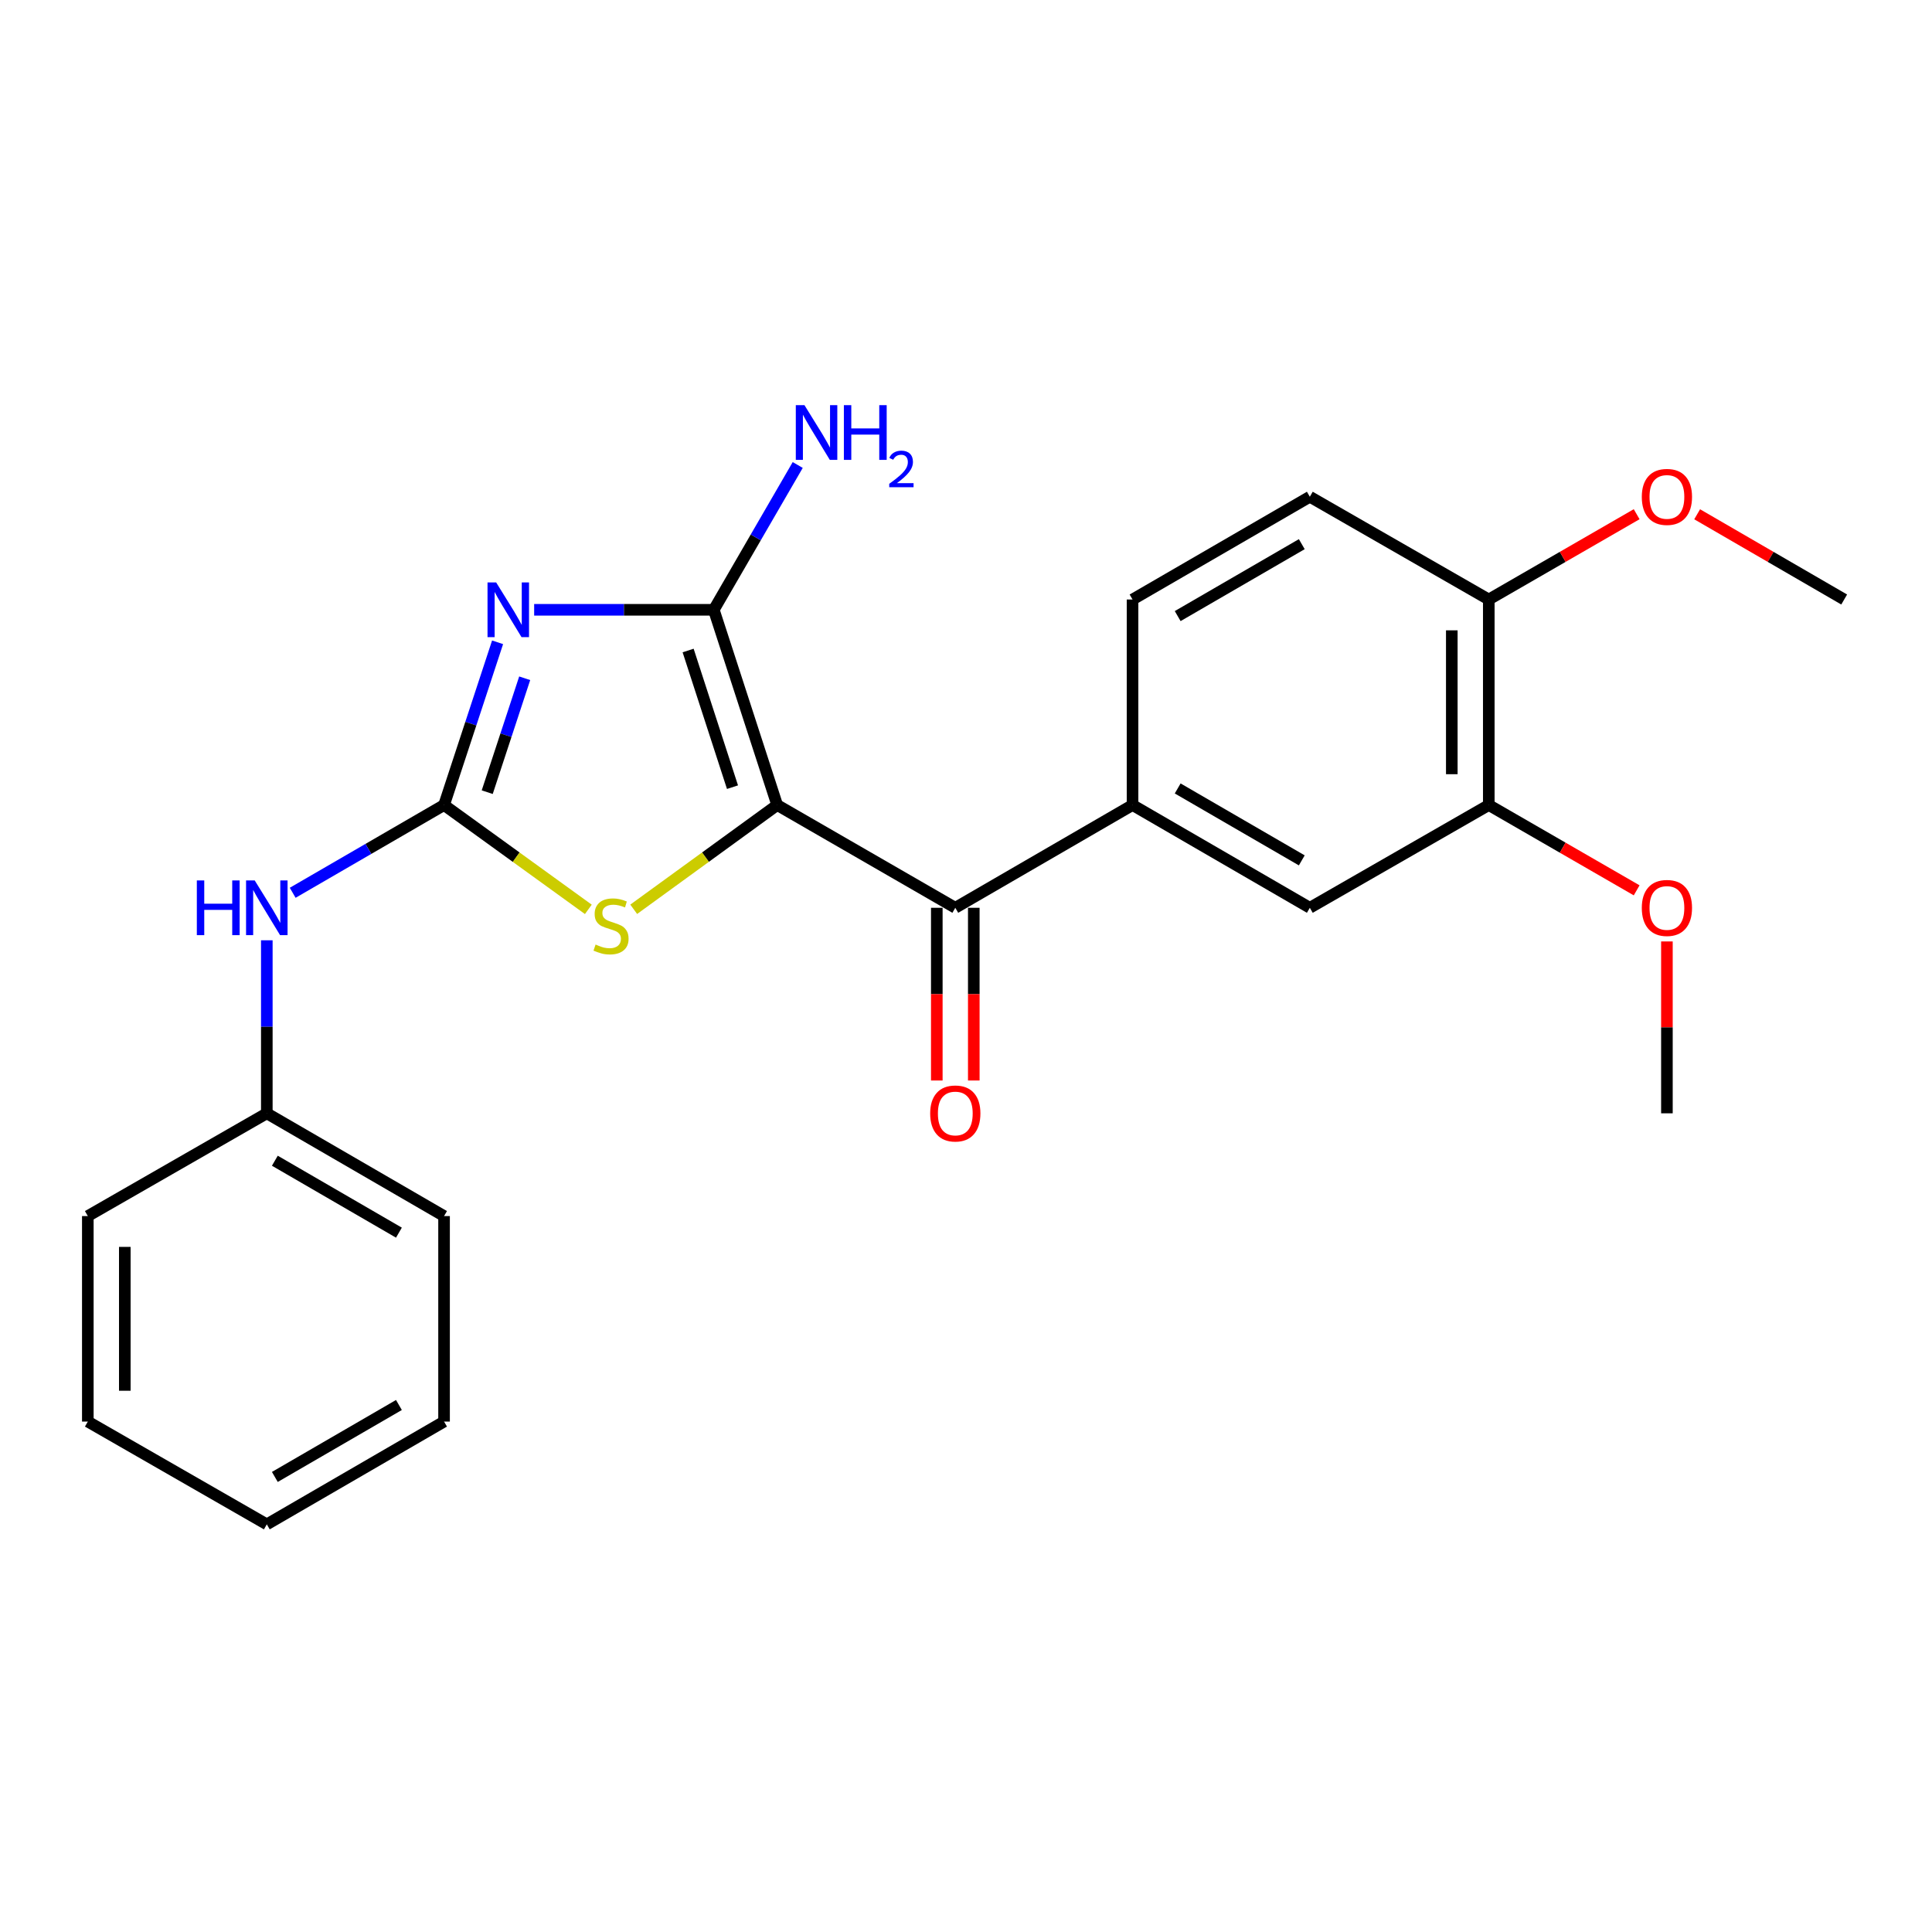 <?xml version='1.0' encoding='iso-8859-1'?>
<svg version='1.1' baseProfile='full'
              xmlns='http://www.w3.org/2000/svg'
                      xmlns:rdkit='http://www.rdkit.org/xml'
                      xmlns:xlink='http://www.w3.org/1999/xlink'
                  xml:space='preserve'
width='1000px' height='1000px' viewBox='0 0 1000 1000'>
<!-- END OF HEADER -->
<rect style='opacity:1.0;fill:#FFFFFF;stroke:none' width='1000' height='1000' x='0' y='0'> </rect>
<path class='bond-1' d='M 402.269,416.682 L 369.458,315.633' style='fill:none;fill-rule:evenodd;stroke:#000000;stroke-width:6px;stroke-linecap:butt;stroke-linejoin:miter;stroke-opacity:1' />
<path class='bond-1' d='M 379.139,407.437 L 356.172,336.703' style='fill:none;fill-rule:evenodd;stroke:#000000;stroke-width:6px;stroke-linecap:butt;stroke-linejoin:miter;stroke-opacity:1' />
<path class='bond-3' d='M 402.269,416.682 L 365.138,443.665' style='fill:none;fill-rule:evenodd;stroke:#000000;stroke-width:6px;stroke-linecap:butt;stroke-linejoin:miter;stroke-opacity:1' />
<path class='bond-3' d='M 365.138,443.665 L 328.007,470.648' style='fill:none;fill-rule:evenodd;stroke:#CCCC00;stroke-width:6px;stroke-linecap:butt;stroke-linejoin:miter;stroke-opacity:1' />
<path class='bond-4' d='M 402.269,416.682 L 494.459,469.871' style='fill:none;fill-rule:evenodd;stroke:#000000;stroke-width:6px;stroke-linecap:butt;stroke-linejoin:miter;stroke-opacity:1' />
<path class='bond-0' d='M 276.48,315.633 L 322.969,315.633' style='fill:none;fill-rule:evenodd;stroke:#0000FF;stroke-width:6px;stroke-linecap:butt;stroke-linejoin:miter;stroke-opacity:1' />
<path class='bond-0' d='M 322.969,315.633 L 369.458,315.633' style='fill:none;fill-rule:evenodd;stroke:#000000;stroke-width:6px;stroke-linecap:butt;stroke-linejoin:miter;stroke-opacity:1' />
<path class='bond-24' d='M 257.549,332.453 L 243.697,374.567' style='fill:none;fill-rule:evenodd;stroke:#0000FF;stroke-width:6px;stroke-linecap:butt;stroke-linejoin:miter;stroke-opacity:1' />
<path class='bond-24' d='M 243.697,374.567 L 229.844,416.682' style='fill:none;fill-rule:evenodd;stroke:#000000;stroke-width:6px;stroke-linecap:butt;stroke-linejoin:miter;stroke-opacity:1' />
<path class='bond-24' d='M 271.579,351.069 L 261.882,380.549' style='fill:none;fill-rule:evenodd;stroke:#0000FF;stroke-width:6px;stroke-linecap:butt;stroke-linejoin:miter;stroke-opacity:1' />
<path class='bond-24' d='M 261.882,380.549 L 252.186,410.029' style='fill:none;fill-rule:evenodd;stroke:#000000;stroke-width:6px;stroke-linecap:butt;stroke-linejoin:miter;stroke-opacity:1' />
<path class='bond-11' d='M 369.458,315.633 L 391.18,278.157' style='fill:none;fill-rule:evenodd;stroke:#000000;stroke-width:6px;stroke-linecap:butt;stroke-linejoin:miter;stroke-opacity:1' />
<path class='bond-11' d='M 391.18,278.157 L 412.903,240.681' style='fill:none;fill-rule:evenodd;stroke:#0000FF;stroke-width:6px;stroke-linecap:butt;stroke-linejoin:miter;stroke-opacity:1' />
<path class='bond-2' d='M 229.844,416.682 L 267.184,443.683' style='fill:none;fill-rule:evenodd;stroke:#000000;stroke-width:6px;stroke-linecap:butt;stroke-linejoin:miter;stroke-opacity:1' />
<path class='bond-2' d='M 267.184,443.683 L 304.523,470.683' style='fill:none;fill-rule:evenodd;stroke:#CCCC00;stroke-width:6px;stroke-linecap:butt;stroke-linejoin:miter;stroke-opacity:1' />
<path class='bond-6' d='M 229.844,416.682 L 190.669,439.395' style='fill:none;fill-rule:evenodd;stroke:#000000;stroke-width:6px;stroke-linecap:butt;stroke-linejoin:miter;stroke-opacity:1' />
<path class='bond-6' d='M 190.669,439.395 L 151.493,462.107' style='fill:none;fill-rule:evenodd;stroke:#0000FF;stroke-width:6px;stroke-linecap:butt;stroke-linejoin:miter;stroke-opacity:1' />
<path class='bond-5' d='M 494.459,469.871 L 586.202,416.682' style='fill:none;fill-rule:evenodd;stroke:#000000;stroke-width:6px;stroke-linecap:butt;stroke-linejoin:miter;stroke-opacity:1' />
<path class='bond-9' d='M 484.887,469.871 L 484.887,514.57' style='fill:none;fill-rule:evenodd;stroke:#000000;stroke-width:6px;stroke-linecap:butt;stroke-linejoin:miter;stroke-opacity:1' />
<path class='bond-9' d='M 484.887,514.57 L 484.887,559.269' style='fill:none;fill-rule:evenodd;stroke:#FF0000;stroke-width:6px;stroke-linecap:butt;stroke-linejoin:miter;stroke-opacity:1' />
<path class='bond-9' d='M 504.031,469.871 L 504.031,514.57' style='fill:none;fill-rule:evenodd;stroke:#000000;stroke-width:6px;stroke-linecap:butt;stroke-linejoin:miter;stroke-opacity:1' />
<path class='bond-9' d='M 504.031,514.57 L 504.031,559.269' style='fill:none;fill-rule:evenodd;stroke:#FF0000;stroke-width:6px;stroke-linecap:butt;stroke-linejoin:miter;stroke-opacity:1' />
<path class='bond-7' d='M 586.202,416.682 L 677.966,469.871' style='fill:none;fill-rule:evenodd;stroke:#000000;stroke-width:6px;stroke-linecap:butt;stroke-linejoin:miter;stroke-opacity:1' />
<path class='bond-7' d='M 609.567,408.098 L 673.802,445.33' style='fill:none;fill-rule:evenodd;stroke:#000000;stroke-width:6px;stroke-linecap:butt;stroke-linejoin:miter;stroke-opacity:1' />
<path class='bond-12' d='M 586.202,416.682 L 586.202,310.305' style='fill:none;fill-rule:evenodd;stroke:#000000;stroke-width:6px;stroke-linecap:butt;stroke-linejoin:miter;stroke-opacity:1' />
<path class='bond-14' d='M 138.101,486.691 L 138.101,531.47' style='fill:none;fill-rule:evenodd;stroke:#0000FF;stroke-width:6px;stroke-linecap:butt;stroke-linejoin:miter;stroke-opacity:1' />
<path class='bond-14' d='M 138.101,531.47 L 138.101,576.249' style='fill:none;fill-rule:evenodd;stroke:#000000;stroke-width:6px;stroke-linecap:butt;stroke-linejoin:miter;stroke-opacity:1' />
<path class='bond-8' d='M 677.966,469.871 L 770.592,416.682' style='fill:none;fill-rule:evenodd;stroke:#000000;stroke-width:6px;stroke-linecap:butt;stroke-linejoin:miter;stroke-opacity:1' />
<path class='bond-15' d='M 770.592,416.682 L 808.861,438.759' style='fill:none;fill-rule:evenodd;stroke:#000000;stroke-width:6px;stroke-linecap:butt;stroke-linejoin:miter;stroke-opacity:1' />
<path class='bond-15' d='M 808.861,438.759 L 847.131,460.836' style='fill:none;fill-rule:evenodd;stroke:#FF0000;stroke-width:6px;stroke-linecap:butt;stroke-linejoin:miter;stroke-opacity:1' />
<path class='bond-25' d='M 770.592,416.682 L 770.592,310.305' style='fill:none;fill-rule:evenodd;stroke:#000000;stroke-width:6px;stroke-linecap:butt;stroke-linejoin:miter;stroke-opacity:1' />
<path class='bond-25' d='M 751.448,400.726 L 751.448,326.261' style='fill:none;fill-rule:evenodd;stroke:#000000;stroke-width:6px;stroke-linecap:butt;stroke-linejoin:miter;stroke-opacity:1' />
<path class='bond-10' d='M 770.592,310.305 L 677.966,257.116' style='fill:none;fill-rule:evenodd;stroke:#000000;stroke-width:6px;stroke-linecap:butt;stroke-linejoin:miter;stroke-opacity:1' />
<path class='bond-16' d='M 770.592,310.305 L 808.861,288.228' style='fill:none;fill-rule:evenodd;stroke:#000000;stroke-width:6px;stroke-linecap:butt;stroke-linejoin:miter;stroke-opacity:1' />
<path class='bond-16' d='M 808.861,288.228 L 847.131,266.151' style='fill:none;fill-rule:evenodd;stroke:#FF0000;stroke-width:6px;stroke-linecap:butt;stroke-linejoin:miter;stroke-opacity:1' />
<path class='bond-13' d='M 586.202,310.305 L 677.966,257.116' style='fill:none;fill-rule:evenodd;stroke:#000000;stroke-width:6px;stroke-linecap:butt;stroke-linejoin:miter;stroke-opacity:1' />
<path class='bond-13' d='M 609.567,318.889 L 673.802,281.657' style='fill:none;fill-rule:evenodd;stroke:#000000;stroke-width:6px;stroke-linecap:butt;stroke-linejoin:miter;stroke-opacity:1' />
<path class='bond-17' d='M 138.101,576.249 L 229.844,629.437' style='fill:none;fill-rule:evenodd;stroke:#000000;stroke-width:6px;stroke-linecap:butt;stroke-linejoin:miter;stroke-opacity:1' />
<path class='bond-17' d='M 142.261,600.789 L 206.481,638.021' style='fill:none;fill-rule:evenodd;stroke:#000000;stroke-width:6px;stroke-linecap:butt;stroke-linejoin:miter;stroke-opacity:1' />
<path class='bond-18' d='M 138.101,576.249 L 45.455,629.437' style='fill:none;fill-rule:evenodd;stroke:#000000;stroke-width:6px;stroke-linecap:butt;stroke-linejoin:miter;stroke-opacity:1' />
<path class='bond-19' d='M 862.792,487.291 L 862.792,531.77' style='fill:none;fill-rule:evenodd;stroke:#FF0000;stroke-width:6px;stroke-linecap:butt;stroke-linejoin:miter;stroke-opacity:1' />
<path class='bond-19' d='M 862.792,531.77 L 862.792,576.249' style='fill:none;fill-rule:evenodd;stroke:#000000;stroke-width:6px;stroke-linecap:butt;stroke-linejoin:miter;stroke-opacity:1' />
<path class='bond-20' d='M 878.443,266.189 L 916.494,288.247' style='fill:none;fill-rule:evenodd;stroke:#FF0000;stroke-width:6px;stroke-linecap:butt;stroke-linejoin:miter;stroke-opacity:1' />
<path class='bond-20' d='M 916.494,288.247 L 954.545,310.305' style='fill:none;fill-rule:evenodd;stroke:#000000;stroke-width:6px;stroke-linecap:butt;stroke-linejoin:miter;stroke-opacity:1' />
<path class='bond-22' d='M 229.844,629.437 L 229.844,735.804' style='fill:none;fill-rule:evenodd;stroke:#000000;stroke-width:6px;stroke-linecap:butt;stroke-linejoin:miter;stroke-opacity:1' />
<path class='bond-21' d='M 45.455,629.437 L 45.455,735.804' style='fill:none;fill-rule:evenodd;stroke:#000000;stroke-width:6px;stroke-linecap:butt;stroke-linejoin:miter;stroke-opacity:1' />
<path class='bond-21' d='M 64.599,645.392 L 64.599,719.849' style='fill:none;fill-rule:evenodd;stroke:#000000;stroke-width:6px;stroke-linecap:butt;stroke-linejoin:miter;stroke-opacity:1' />
<path class='bond-23' d='M 45.455,735.804 L 138.101,789.004' style='fill:none;fill-rule:evenodd;stroke:#000000;stroke-width:6px;stroke-linecap:butt;stroke-linejoin:miter;stroke-opacity:1' />
<path class='bond-26' d='M 229.844,735.804 L 138.101,789.004' style='fill:none;fill-rule:evenodd;stroke:#000000;stroke-width:6px;stroke-linecap:butt;stroke-linejoin:miter;stroke-opacity:1' />
<path class='bond-26' d='M 206.48,727.223 L 142.26,764.463' style='fill:none;fill-rule:evenodd;stroke:#000000;stroke-width:6px;stroke-linecap:butt;stroke-linejoin:miter;stroke-opacity:1' />
<path  class='atom-1' d='M 256.821 301.473
L 266.101 316.473
Q 267.021 317.953, 268.501 320.633
Q 269.981 323.313, 270.061 323.473
L 270.061 301.473
L 273.821 301.473
L 273.821 329.793
L 269.941 329.793
L 259.981 313.393
Q 258.821 311.473, 257.581 309.273
Q 256.381 307.073, 256.021 306.393
L 256.021 329.793
L 252.341 329.793
L 252.341 301.473
L 256.821 301.473
' fill='#0000FF'/>
<path  class='atom-4' d='M 308.27 488.897
Q 308.59 489.017, 309.91 489.577
Q 311.23 490.137, 312.67 490.497
Q 314.15 490.817, 315.59 490.817
Q 318.27 490.817, 319.83 489.537
Q 321.39 488.217, 321.39 485.937
Q 321.39 484.377, 320.59 483.417
Q 319.83 482.457, 318.63 481.937
Q 317.43 481.417, 315.43 480.817
Q 312.91 480.057, 311.39 479.337
Q 309.91 478.617, 308.83 477.097
Q 307.79 475.577, 307.79 473.017
Q 307.79 469.457, 310.19 467.257
Q 312.63 465.057, 317.43 465.057
Q 320.71 465.057, 324.43 466.617
L 323.51 469.697
Q 320.11 468.297, 317.55 468.297
Q 314.79 468.297, 313.27 469.457
Q 311.75 470.577, 311.79 472.537
Q 311.79 474.057, 312.55 474.977
Q 313.35 475.897, 314.47 476.417
Q 315.63 476.937, 317.55 477.537
Q 320.11 478.337, 321.63 479.137
Q 323.15 479.937, 324.23 481.577
Q 325.35 483.177, 325.35 485.937
Q 325.35 489.857, 322.71 491.977
Q 320.11 494.057, 315.75 494.057
Q 313.23 494.057, 311.31 493.497
Q 309.43 492.977, 307.19 492.057
L 308.27 488.897
' fill='#CCCC00'/>
<path  class='atom-7' d='M 101.881 455.711
L 105.721 455.711
L 105.721 467.751
L 120.201 467.751
L 120.201 455.711
L 124.041 455.711
L 124.041 484.031
L 120.201 484.031
L 120.201 470.951
L 105.721 470.951
L 105.721 484.031
L 101.881 484.031
L 101.881 455.711
' fill='#0000FF'/>
<path  class='atom-7' d='M 131.841 455.711
L 141.121 470.711
Q 142.041 472.191, 143.521 474.871
Q 145.001 477.551, 145.081 477.711
L 145.081 455.711
L 148.841 455.711
L 148.841 484.031
L 144.961 484.031
L 135.001 467.631
Q 133.841 465.711, 132.601 463.511
Q 131.401 461.311, 131.041 460.631
L 131.041 484.031
L 127.361 484.031
L 127.361 455.711
L 131.841 455.711
' fill='#0000FF'/>
<path  class='atom-10' d='M 481.459 576.329
Q 481.459 569.529, 484.819 565.729
Q 488.179 561.929, 494.459 561.929
Q 500.739 561.929, 504.099 565.729
Q 507.459 569.529, 507.459 576.329
Q 507.459 583.209, 504.059 587.129
Q 500.659 591.009, 494.459 591.009
Q 488.219 591.009, 484.819 587.129
Q 481.459 583.249, 481.459 576.329
M 494.459 587.809
Q 498.779 587.809, 501.099 584.929
Q 503.459 582.009, 503.459 576.329
Q 503.459 570.769, 501.099 567.969
Q 498.779 565.129, 494.459 565.129
Q 490.139 565.129, 487.779 567.929
Q 485.459 570.729, 485.459 576.329
Q 485.459 582.049, 487.779 584.929
Q 490.139 587.809, 494.459 587.809
' fill='#FF0000'/>
<path  class='atom-12' d='M 416.387 209.709
L 425.667 224.709
Q 426.587 226.189, 428.067 228.869
Q 429.547 231.549, 429.627 231.709
L 429.627 209.709
L 433.387 209.709
L 433.387 238.029
L 429.507 238.029
L 419.547 221.629
Q 418.387 219.709, 417.147 217.509
Q 415.947 215.309, 415.587 214.629
L 415.587 238.029
L 411.907 238.029
L 411.907 209.709
L 416.387 209.709
' fill='#0000FF'/>
<path  class='atom-12' d='M 436.787 209.709
L 440.627 209.709
L 440.627 221.749
L 455.107 221.749
L 455.107 209.709
L 458.947 209.709
L 458.947 238.029
L 455.107 238.029
L 455.107 224.949
L 440.627 224.949
L 440.627 238.029
L 436.787 238.029
L 436.787 209.709
' fill='#0000FF'/>
<path  class='atom-12' d='M 460.32 237.035
Q 461.006 235.267, 462.643 234.29
Q 464.28 233.287, 466.55 233.287
Q 469.375 233.287, 470.959 234.818
Q 472.543 236.349, 472.543 239.068
Q 472.543 241.84, 470.484 244.427
Q 468.451 247.015, 464.227 250.077
L 472.86 250.077
L 472.86 252.189
L 460.267 252.189
L 460.267 250.42
Q 463.752 247.939, 465.811 246.091
Q 467.897 244.243, 468.9 242.579
Q 469.903 240.916, 469.903 239.2
Q 469.903 237.405, 469.005 236.402
Q 468.108 235.399, 466.55 235.399
Q 465.045 235.399, 464.042 236.006
Q 463.039 236.613, 462.326 237.959
L 460.32 237.035
' fill='#0000FF'/>
<path  class='atom-16' d='M 849.792 469.951
Q 849.792 463.151, 853.152 459.351
Q 856.512 455.551, 862.792 455.551
Q 869.072 455.551, 872.432 459.351
Q 875.792 463.151, 875.792 469.951
Q 875.792 476.831, 872.392 480.751
Q 868.992 484.631, 862.792 484.631
Q 856.552 484.631, 853.152 480.751
Q 849.792 476.871, 849.792 469.951
M 862.792 481.431
Q 867.112 481.431, 869.432 478.551
Q 871.792 475.631, 871.792 469.951
Q 871.792 464.391, 869.432 461.591
Q 867.112 458.751, 862.792 458.751
Q 858.472 458.751, 856.112 461.551
Q 853.792 464.351, 853.792 469.951
Q 853.792 475.671, 856.112 478.551
Q 858.472 481.431, 862.792 481.431
' fill='#FF0000'/>
<path  class='atom-17' d='M 849.792 257.196
Q 849.792 250.396, 853.152 246.596
Q 856.512 242.796, 862.792 242.796
Q 869.072 242.796, 872.432 246.596
Q 875.792 250.396, 875.792 257.196
Q 875.792 264.076, 872.392 267.996
Q 868.992 271.876, 862.792 271.876
Q 856.552 271.876, 853.152 267.996
Q 849.792 264.116, 849.792 257.196
M 862.792 268.676
Q 867.112 268.676, 869.432 265.796
Q 871.792 262.876, 871.792 257.196
Q 871.792 251.636, 869.432 248.836
Q 867.112 245.996, 862.792 245.996
Q 858.472 245.996, 856.112 248.796
Q 853.792 251.596, 853.792 257.196
Q 853.792 262.916, 856.112 265.796
Q 858.472 268.676, 862.792 268.676
' fill='#FF0000'/>
</svg>
